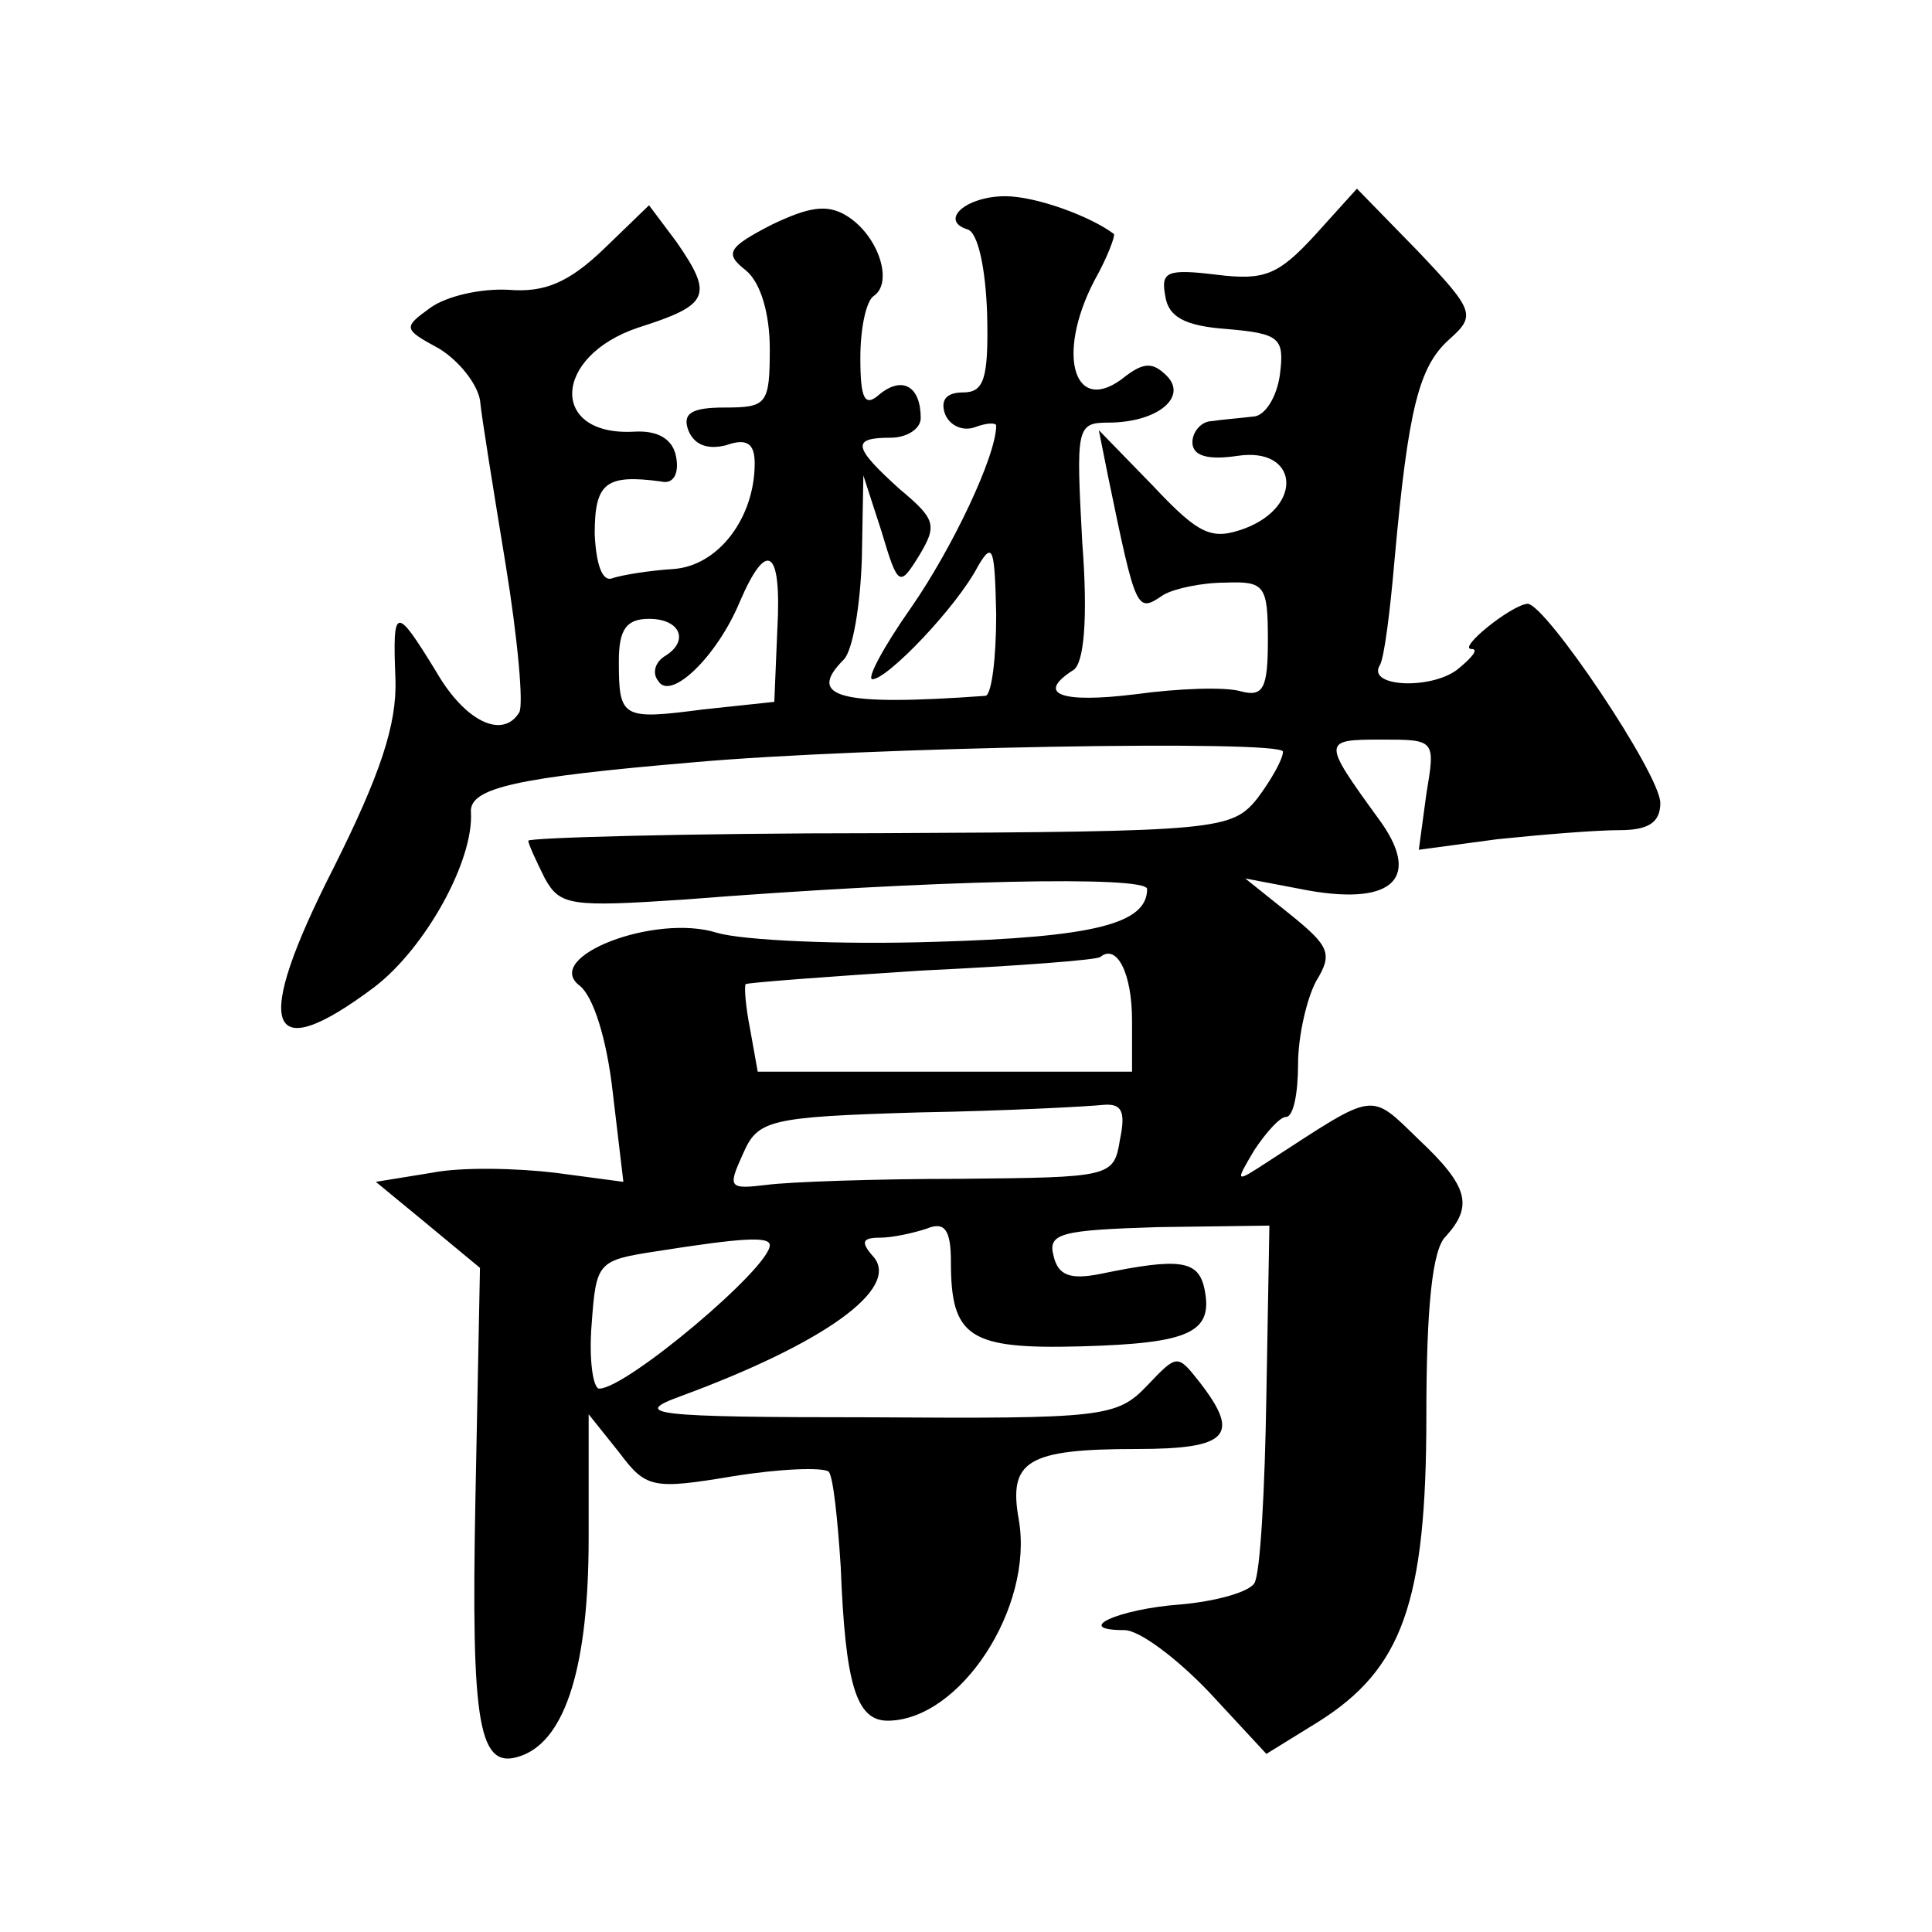 <?xml version="1.0" standalone="no"?>
<!DOCTYPE svg PUBLIC "-//W3C//DTD SVG 20010904//EN"
 "http://www.w3.org/TR/2001/REC-SVG-20010904/DTD/svg10.dtd">
<svg version="1.0" xmlns="http://www.w3.org/2000/svg"
 width="128pt" height="128pt" viewBox="0 0 128 128"
 preserveAspectRatio="xMidYMid meet">
<g transform="translate(0,128) scale(0.1,-0.1)"
fill="#0" stroke="none">
<path d="M511 1131 c-29 -15 -31 -19 -17 -30 10 -8 16 -29 16 -52 0 -37 -2 -39
-30 -39 -22 0 -28 -4 -24 -15 4 -10 13 -13 25 -10 14 5 19 1 19 -12 0 -36 -24 -68
-54 -70 -16 -1 -34 -4 -40 -6 -7 -3 -11 9 -12 29 0 34 7 40 44 35 8 -2 12 5 10
16 -2 12 -12 18 -28 17 -56 -3 -54 50 3 69 47 15 50 21 25 57 l-18 24 -30 -29 c-23
-22 -39 -29 -63 -27 -18 1 -41 -4 -52 -12 -18 -13 -18 -14 6 -27 13 -8 25 -23 27
-34 1 -11 9 -60 17 -109 8 -49 12 -93 9 -98 -11 -18 -36 -6 -55 27 -27 44 -29 44
-27 -5 1 -30 -10 -63 -41 -125 -54 -106 -45 -133 27 -79 34 26 66 84 64 116 -1
16 30 23 148 33 112 10 390 15 390 7 0 -5 -8 -19 -17 -31 -17 -21 -26 -22 -250
-23 -128 0 -233 -3 -233 -5 0 -2 5 -13 11 -25 10 -18 17 -19 92 -14 165 13 307
16 307 7 0 -23 -35 -32 -141 -35 -63 -2 -127 1 -144 6 -41 13 -116 -16 -91 -35
9 -7 18 -35 22 -71 l7 -59 -45 6 c-25 3 -62 4 -82 0 l-37 -6 34 -28 35 -29 -3 -152
c-3 -153 2 -182 31 -171 29 11 44 60 44 144 l0 82 20 -25 c18 -24 22 -25 76 -16
31 5 59 6 63 3 3 -3 6 -32 8 -63 3 -77 10 -102 31 -102 48 0 97 75 87 133 -7 39
5 47 78 47 61 0 69 9 42 44 -15 19 -15 19 -35 -2 -20 -21 -29 -22 -183 -21 -146
0 -159 2 -126 14 95 35 145 71 128 92 -9 10 -8 13 4 13 8 0 22 3 31 6 12 5 16 -1
16 -22 0 -50 12 -58 86 -56 72 2 88 9 82 38 -4 19 -16 21 -69 10 -20 -4 -28 -1
-31 12 -4 15 5 17 69 19 l74 1 -2 -113 c-1 -62 -4 -118 -8 -124 -4 -6 -26 -12 -49
-14 -41 -3 -72 -17 -37 -17 10 0 35 -19 56 -41 l38 -41 34 21 c56 35 72 79 72 203
0 72 4 111 13 119 18 20 15 33 -18 64 -33 32 -28 32 -99 -14 -23 -15 -23 -15 -10
7 8 12 17 22 21 22 5 0 8 16 8 35 0 19 6 44 12 55 11 18 9 23 -17 44 l-30 24 42
-8 c57 -10 75 9 46 48 -37 51 -37 52 2 52 36 0 36 0 30 -36 l-5 -37 52 7 c29 3
65 6 81 6 19 0 27 5 27 18 0 19 -76 132 -88 132 -11 -1 -47 -30 -37 -30 5 0 0 -6
-10 -14 -18 -13 -59 -11 -51 3 3 4 7 36 10 71 9 99 16 127 36 145 18 16 17 19 -21
59 l-40 41 -28 -31 c-24 -26 -33 -30 -65 -26 -33 4 -37 2 -34 -14 2 -14 13 -20
41 -22 35 -3 38 -6 35 -30 -2 -15 -10 -28 -18 -28 -8 -1 -21 -2 -27 -3 -7 0 -13
-7 -13 -14 0 -9 10 -12 30 -9 40 6 44 -33 5 -48 -22 -8 -30 -5 -61 28 l-36 37 6
-30 c19 -92 19 -91 37 -79 7 4 25 8 41 8 26 1 28 -2 28 -38 0 -32 -3 -38 -18 -34
-10 3 -41 2 -70 -2 -49 -6 -66 0 -41 16 7 4 10 33 6 85 -4 75 -4 79 17 79 33 0
53 17 39 31 -9 9 -15 9 -27 0 -34 -28 -47 13 -21 63 9 16 14 30 13 31 -16 12 -52
25 -72 25 -26 0 -44 -16 -25 -22 7 -2 12 -26 13 -56 1 -43 -2 -52 -16 -52 -11 0
-15 -5 -12 -14 3 -8 12 -12 20 -9 8 3 14 3 14 1 0 -20 -29 -81 -56 -120 -19 -27
-30 -48 -26 -48 10 0 56 48 70 75 10 17 11 11 12 -32 0 -29 -3 -53 -7 -54 -97 -7
-119 -1 -94 24 6 6 11 36 12 67 l1 55 12 -37 c11 -37 12 -37 25 -16 12 20 11 24
-13 44 -31 28 -32 34 -6 34 11 0 20 6 20 13 0 21 -12 28 -27 16 -10 -9 -13 -4 -13
24 0 20 4 38 9 41 13 9 3 40 -18 53 -13 8 -25 6 -50 -6z m4 -268 l-2 -48 -47 -5
c-54 -7 -56 -6 -56 32 0 21 5 28 20 28 21 0 27 -15 10 -25 -6 -4 -8 -11 -4 -16
8 -14 39 16 54 52 18 42 28 36 25 -18z m235 -259 l0 -34 -124 0 -124 0 -5 28 c-3
15 -4 28 -3 30 2 1 54 5 117 9 63 3 116 7 118 9 11 9 21 -11 21 -42z m-8 -79 c-4
-25 -6 -25 -106 -26 -55 0 -113 -2 -128 -4 -25 -3 -26 -2 -16 20 10 23 16 25 117
28 58 1 113 4 122 5 12 1 15 -4 11 -23z m-232 -70 c0 -15 -95 -95 -113 -95 -4 0
-7 19 -5 43 3 41 4 42 43 48 57 9 75 10 75 4z"/>
</g>
</svg>
